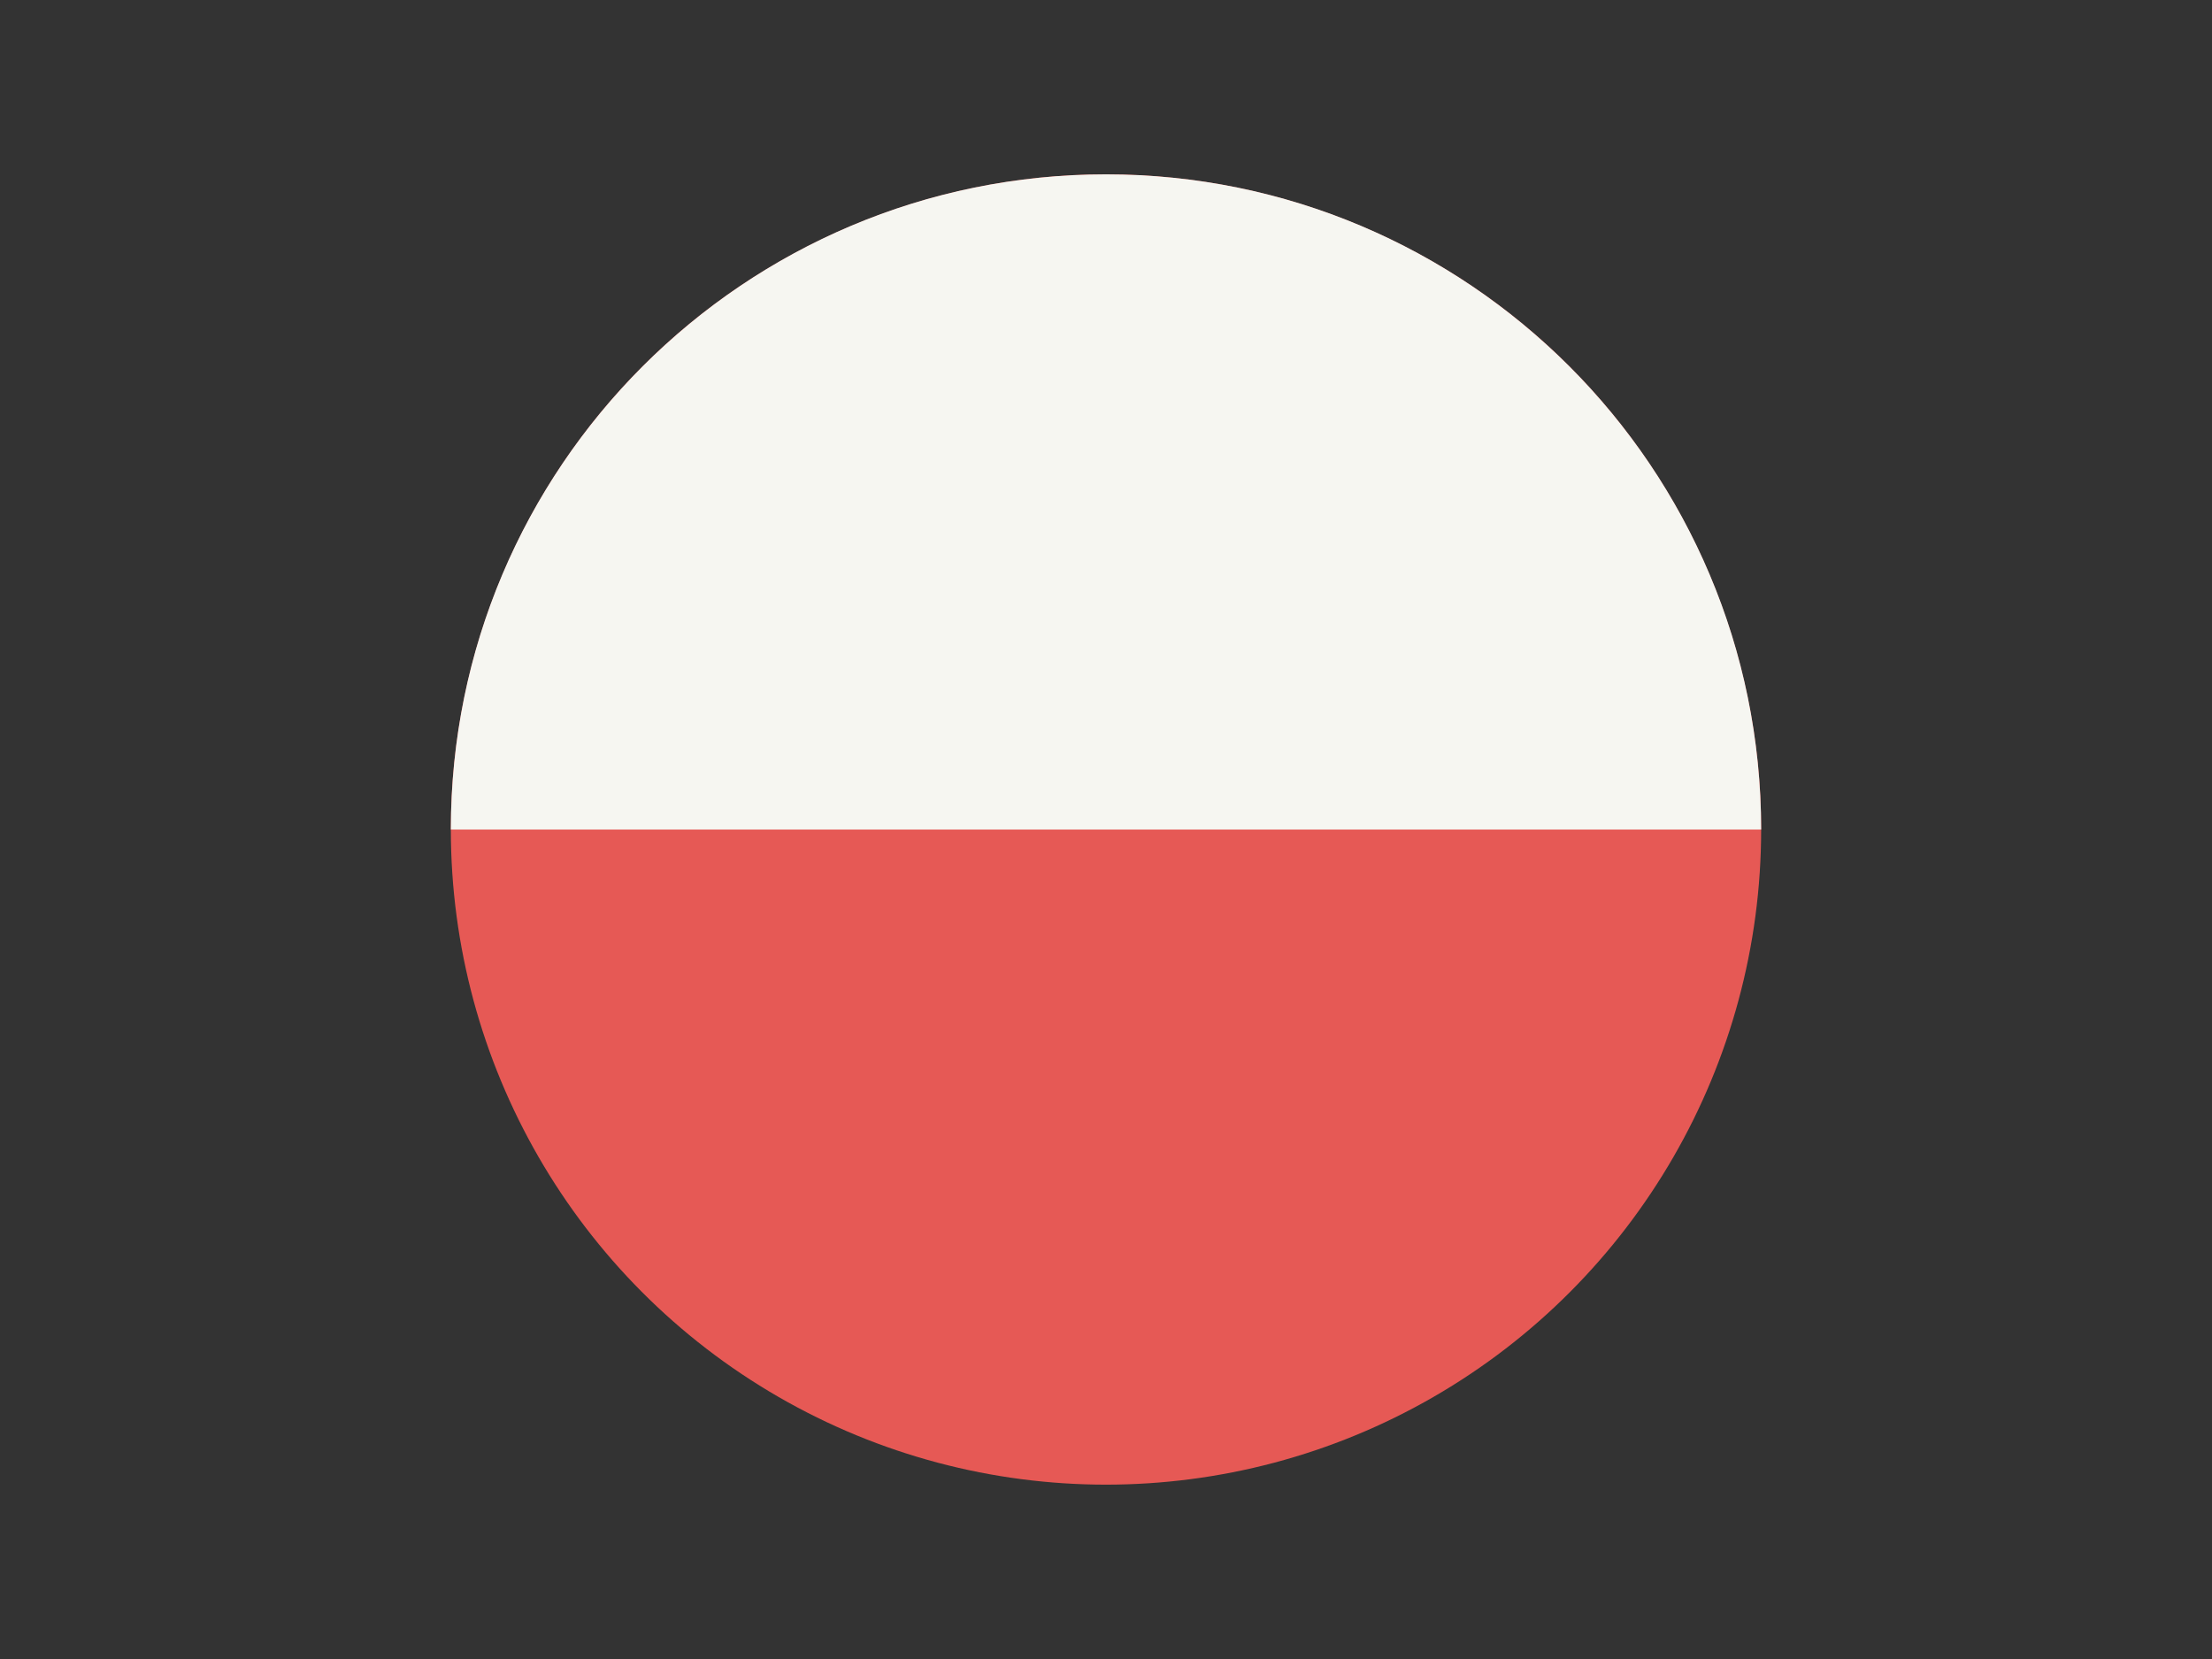 <?xml version="1.0" encoding="UTF-8"?> <!-- Generator: Adobe Illustrator 24.0.1, SVG Export Plug-In . SVG Version: 6.00 Build 0) --> <svg xmlns="http://www.w3.org/2000/svg" xmlns:xlink="http://www.w3.org/1999/xlink" id="Layer_1" x="0px" y="0px" viewBox="0 0 1440 1080" style="enable-background:new 0 0 1440 1080;" xml:space="preserve"><rect x="0" y="0" width="1440" height="1080" fill="#333333" stroke="none"/> <style type="text/css"> .st0{fill:#E65955;} .st1{fill:#F6F6F1;} </style> <circle class="st0" cx="720" cy="540" r="426.5"></circle> <path class="st1" d="M720,113.5c-235.55,0-426.5,190.95-426.5,426.5h853C1146.5,304.45,955.55,113.5,720,113.5z"></path> </svg> 